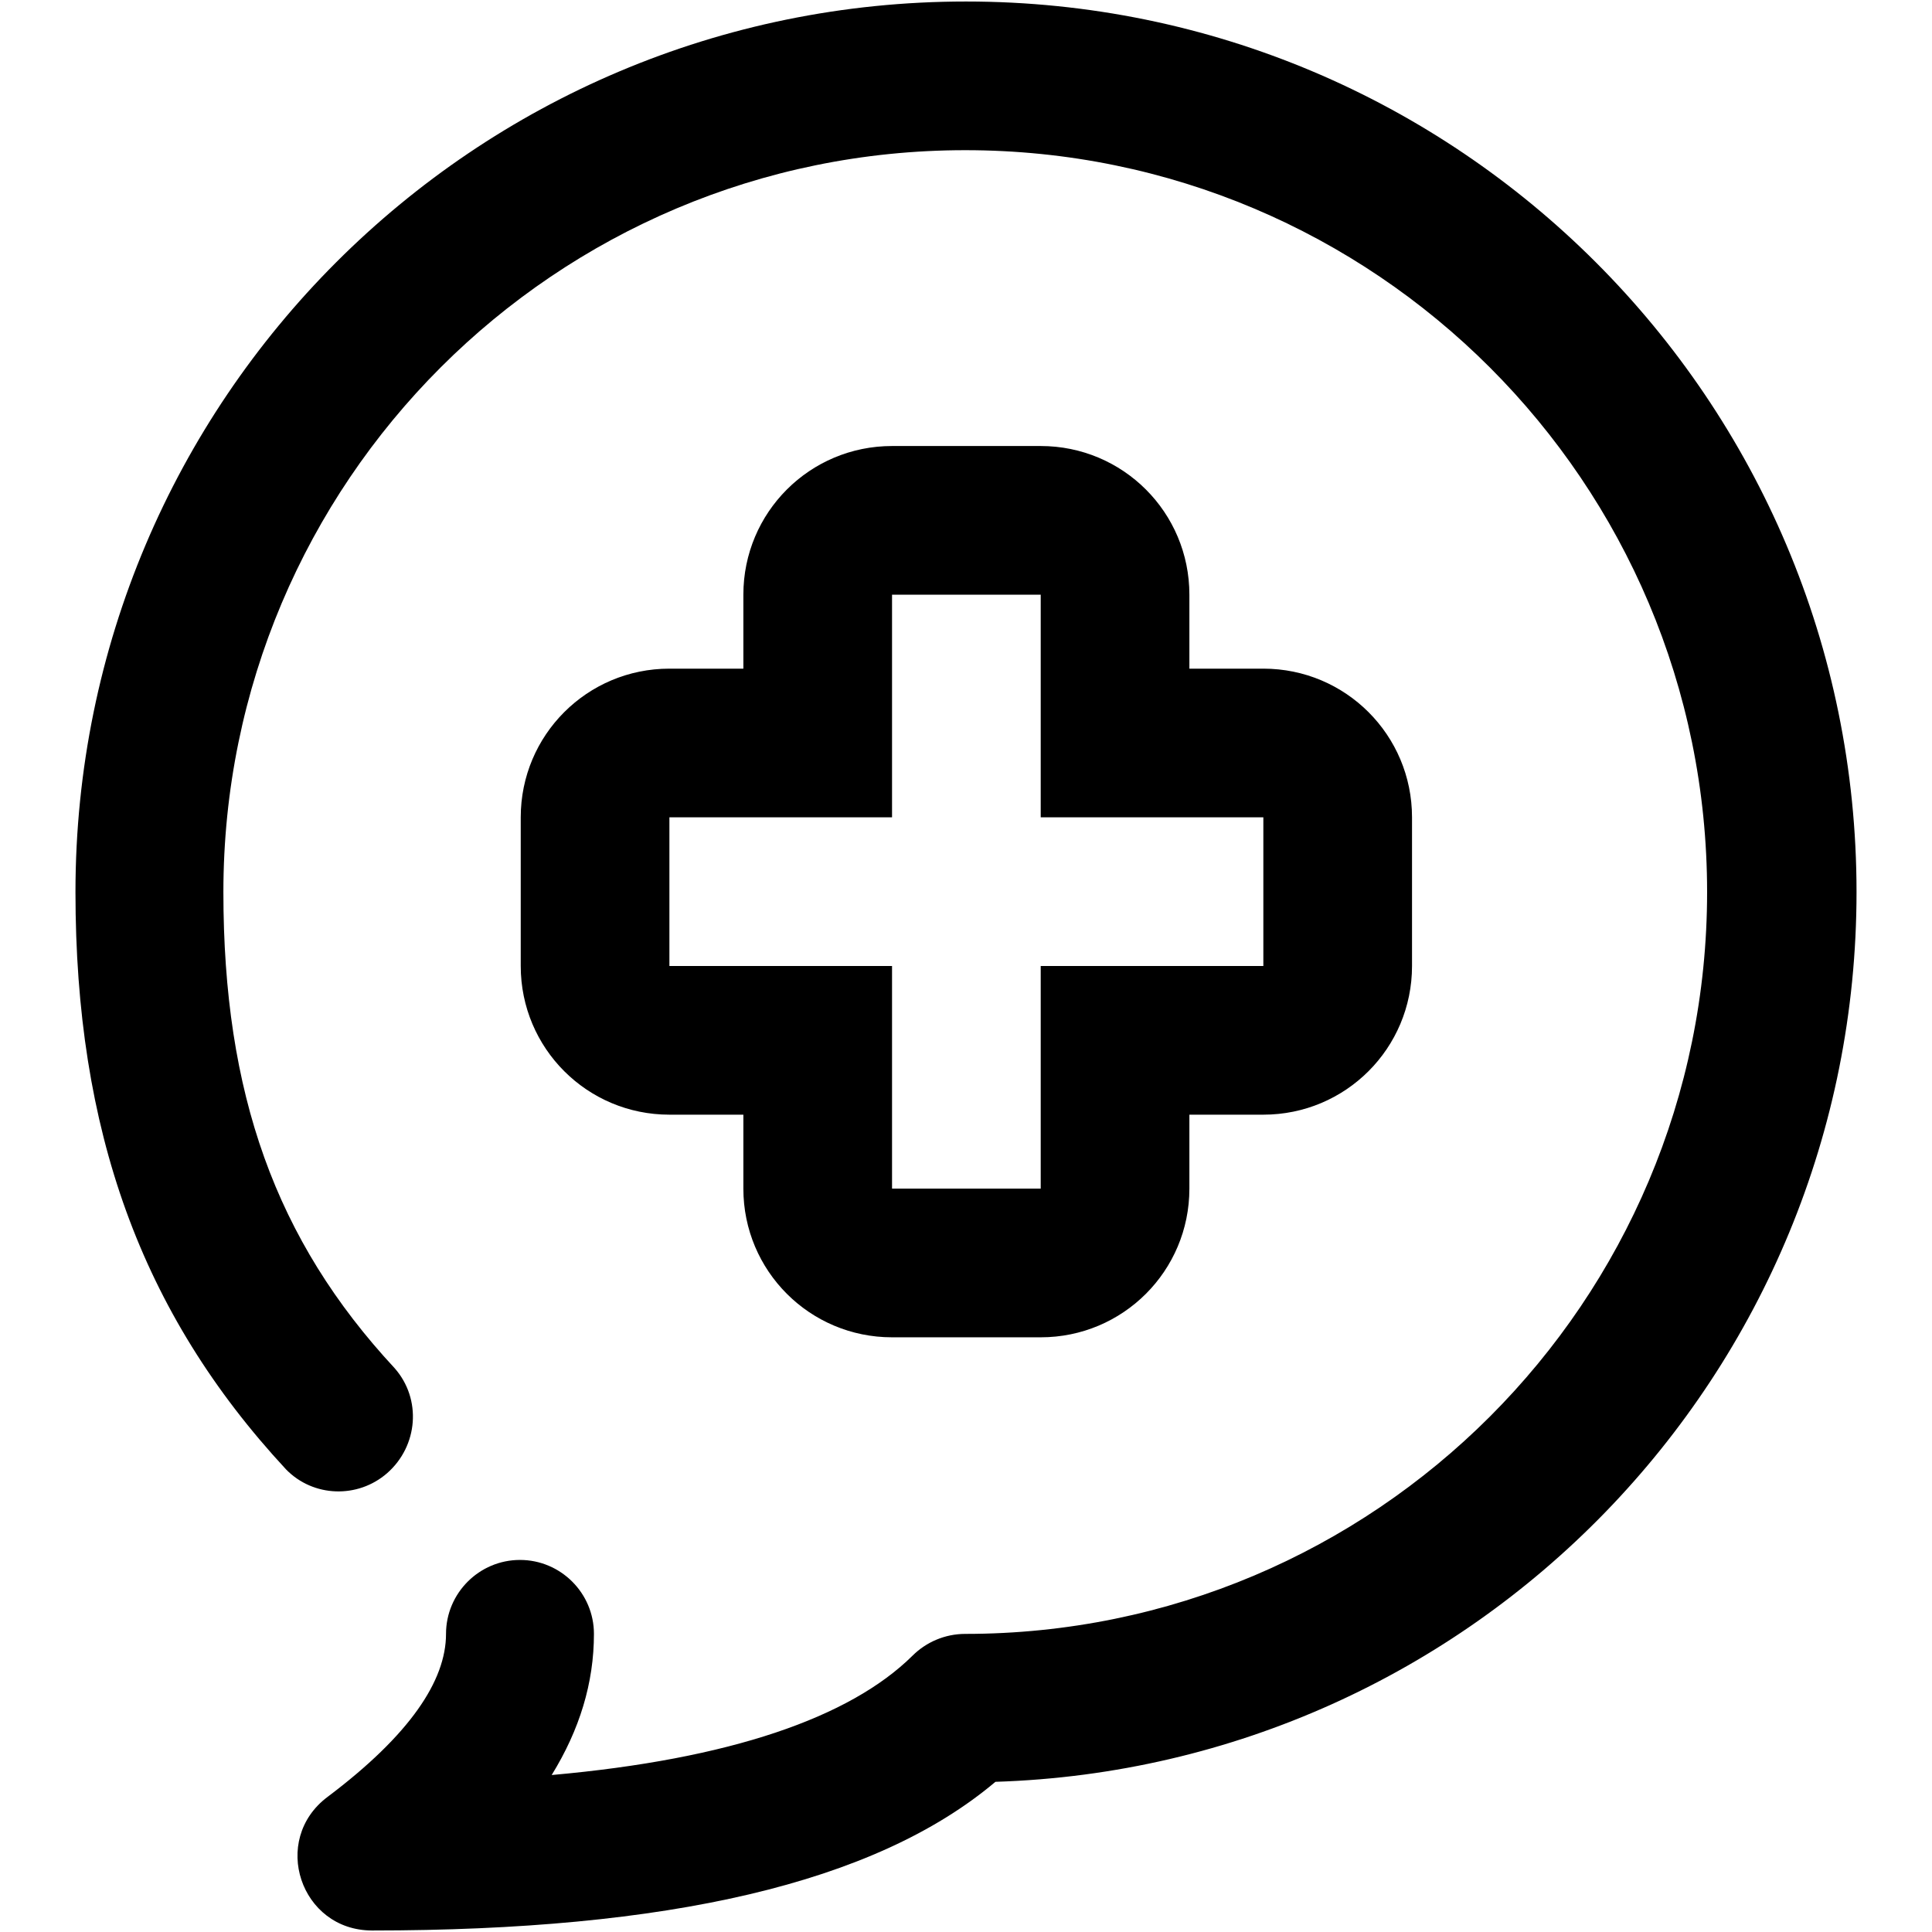 <?xml version="1.0" encoding="utf-8"?>
<!-- Svg Vector Icons : http://www.onlinewebfonts.com/icon -->
<!DOCTYPE svg PUBLIC "-//W3C//DTD SVG 1.1//EN" "http://www.w3.org/Graphics/SVG/1.1/DTD/svg11.dtd">
<svg version="1.1" xmlns="http://www.w3.org/2000/svg" xmlns:xlink="http://www.w3.org/1999/xlink" x="0px" y="0px" viewBox="0 0 256 256" enable-background="new 0 0 256 256" xml:space="preserve">
<g> <path fill="#000000" d="M49.3,255.8c-9.5,0-13.5-12-5.9-17.7c10.9-8.2,15.7-15.4,15.7-21.6c0-5.4,4.4-9.8,9.8-9.8s9.8,4.4,9.8,9.8 c0,6.5-1.9,12.7-5.6,18.7c23.6-2.1,39.5-7.6,47.8-15.8c1.8-1.8,4.3-2.9,7-2.9c54.3,0,98.3-44,98.3-98.3c0-54.3-44-98.3-98.3-98.3 c-54.3,0-98.3,44-98.3,98.3c0,26.7,6.9,46.1,22.7,63.1c3.6,4.1,3.1,10.3-1,13.9c-3.9,3.4-9.8,3.2-13.4-0.5 c-19.3-20.8-27.9-45-27.9-76.5C10,53,62.8,0.2,128,0.2c65.2,0,118,52.8,118,118c0,63.9-50.7,115.9-114.1,117.9 C115.9,249.6,88.4,255.8,49.3,255.8z M88.7,147.7c-10.9,0-19.7-8.8-19.7-19.7v-19.7c0-10.9,8.8-19.7,19.7-19.7h9.8v-9.8 c0-10.9,8.8-19.7,19.7-19.7h19.7c10.9,0,19.7,8.8,19.7,19.7v9.8h9.8c10.9,0,19.7,8.8,19.7,19.7V128c0,10.9-8.8,19.7-19.7,19.7h-9.8 v9.8c0,10.9-8.8,19.7-19.7,19.7h-19.7c-10.9,0-19.7-8.8-19.7-19.7v-9.8H88.7z M88.7,108.3V128h29.5v29.5h19.7V128h29.5v-19.7h-29.5 V78.8h-19.7v29.5H88.7z"/></g>
</svg>